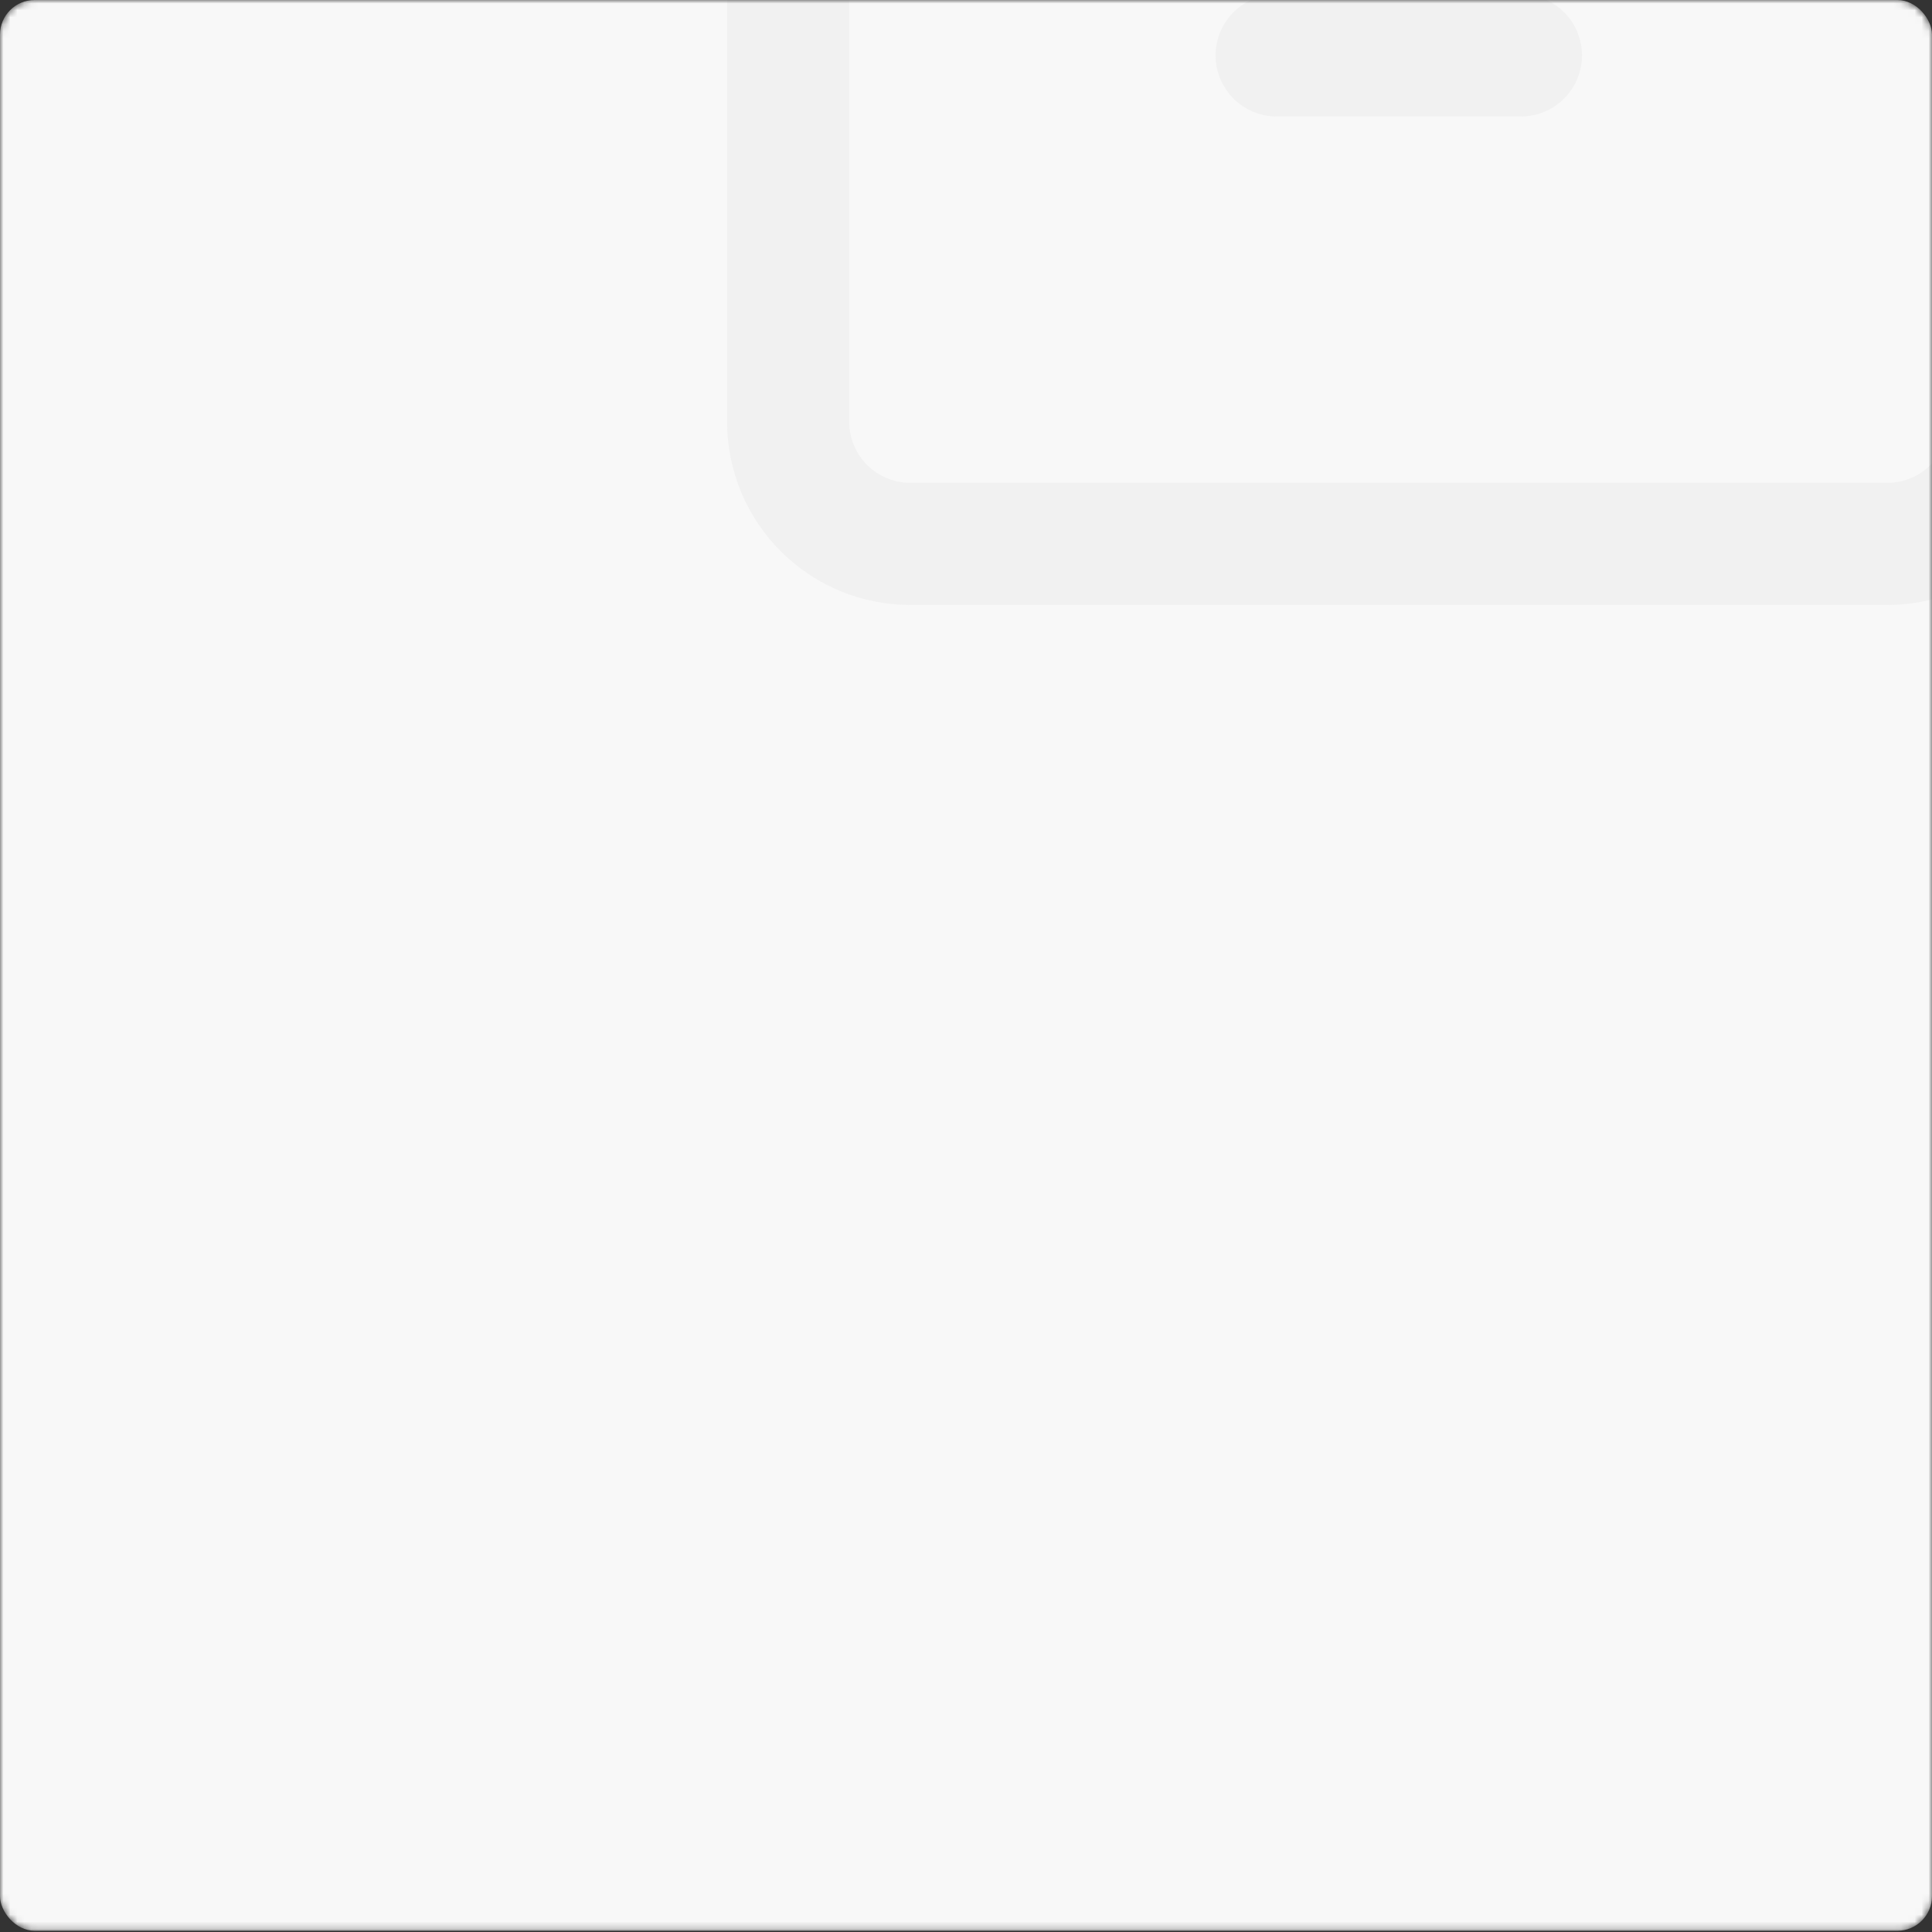 <?xml version="1.0" encoding="UTF-8"?> <svg xmlns="http://www.w3.org/2000/svg" width="279" height="279" viewBox="0 0 279 279" fill="none"><rect x="0" y="0" width="279" height="279" fill="#333333" stroke="none"/><mask id="mask0_298_2" style="mask-type:alpha" maskUnits="userSpaceOnUse" x="0" y="0" width="279" height="279"><rect width="279" height="278.821" rx="5" fill="#F8F8F8"></rect></mask><g mask="url(#mask0_298_2)"><rect width="279" height="278.821" rx="5" fill="#F8F8F8"></rect><path d="M184.363 -0.818C182.024 -0.818 179.781 0.111 178.128 1.764C176.474 3.418 175.545 5.661 175.545 8C175.545 10.338 176.474 12.582 178.128 14.235C179.781 15.889 182.024 16.818 184.363 16.818H219.636C221.975 16.818 224.217 15.889 225.871 14.235C227.525 12.582 228.454 10.338 228.454 8C228.454 5.661 227.525 3.418 225.871 1.764C224.217 0.111 221.975 -0.818 219.636 -0.818H184.363Z" fill="#F1F1F1"></path><path fill-rule="evenodd" clip-rule="evenodd" d="M131.455 -89C124.438 -89 117.71 -86.213 112.748 -81.252C107.787 -76.29 105 -69.562 105 -62.545V60.909C105 67.925 107.787 74.654 112.748 79.615C117.71 84.576 124.438 87.364 131.455 87.364H272.545C279.562 87.364 286.29 84.576 291.252 79.615C296.213 74.654 299 67.925 299 60.909V-62.545C299 -69.562 296.213 -76.29 291.252 -81.252C286.29 -86.213 279.562 -89 272.545 -89H131.455ZM272.545 -71.364H131.455C129.116 -71.364 126.873 -70.435 125.219 -68.781C123.565 -67.127 122.636 -64.884 122.636 -62.545V-36.091H281.364V-62.545C281.364 -64.884 280.435 -67.127 278.781 -68.781C277.127 -70.435 274.884 -71.364 272.545 -71.364ZM122.636 60.909V-18.454H281.364V60.909C281.364 63.248 280.435 65.491 278.781 67.144C277.127 68.798 274.884 69.727 272.545 69.727H131.455C129.116 69.727 126.873 68.798 125.219 67.144C123.565 65.491 122.636 63.248 122.636 60.909Z" fill="#F1F1F1"></path></g></svg> 